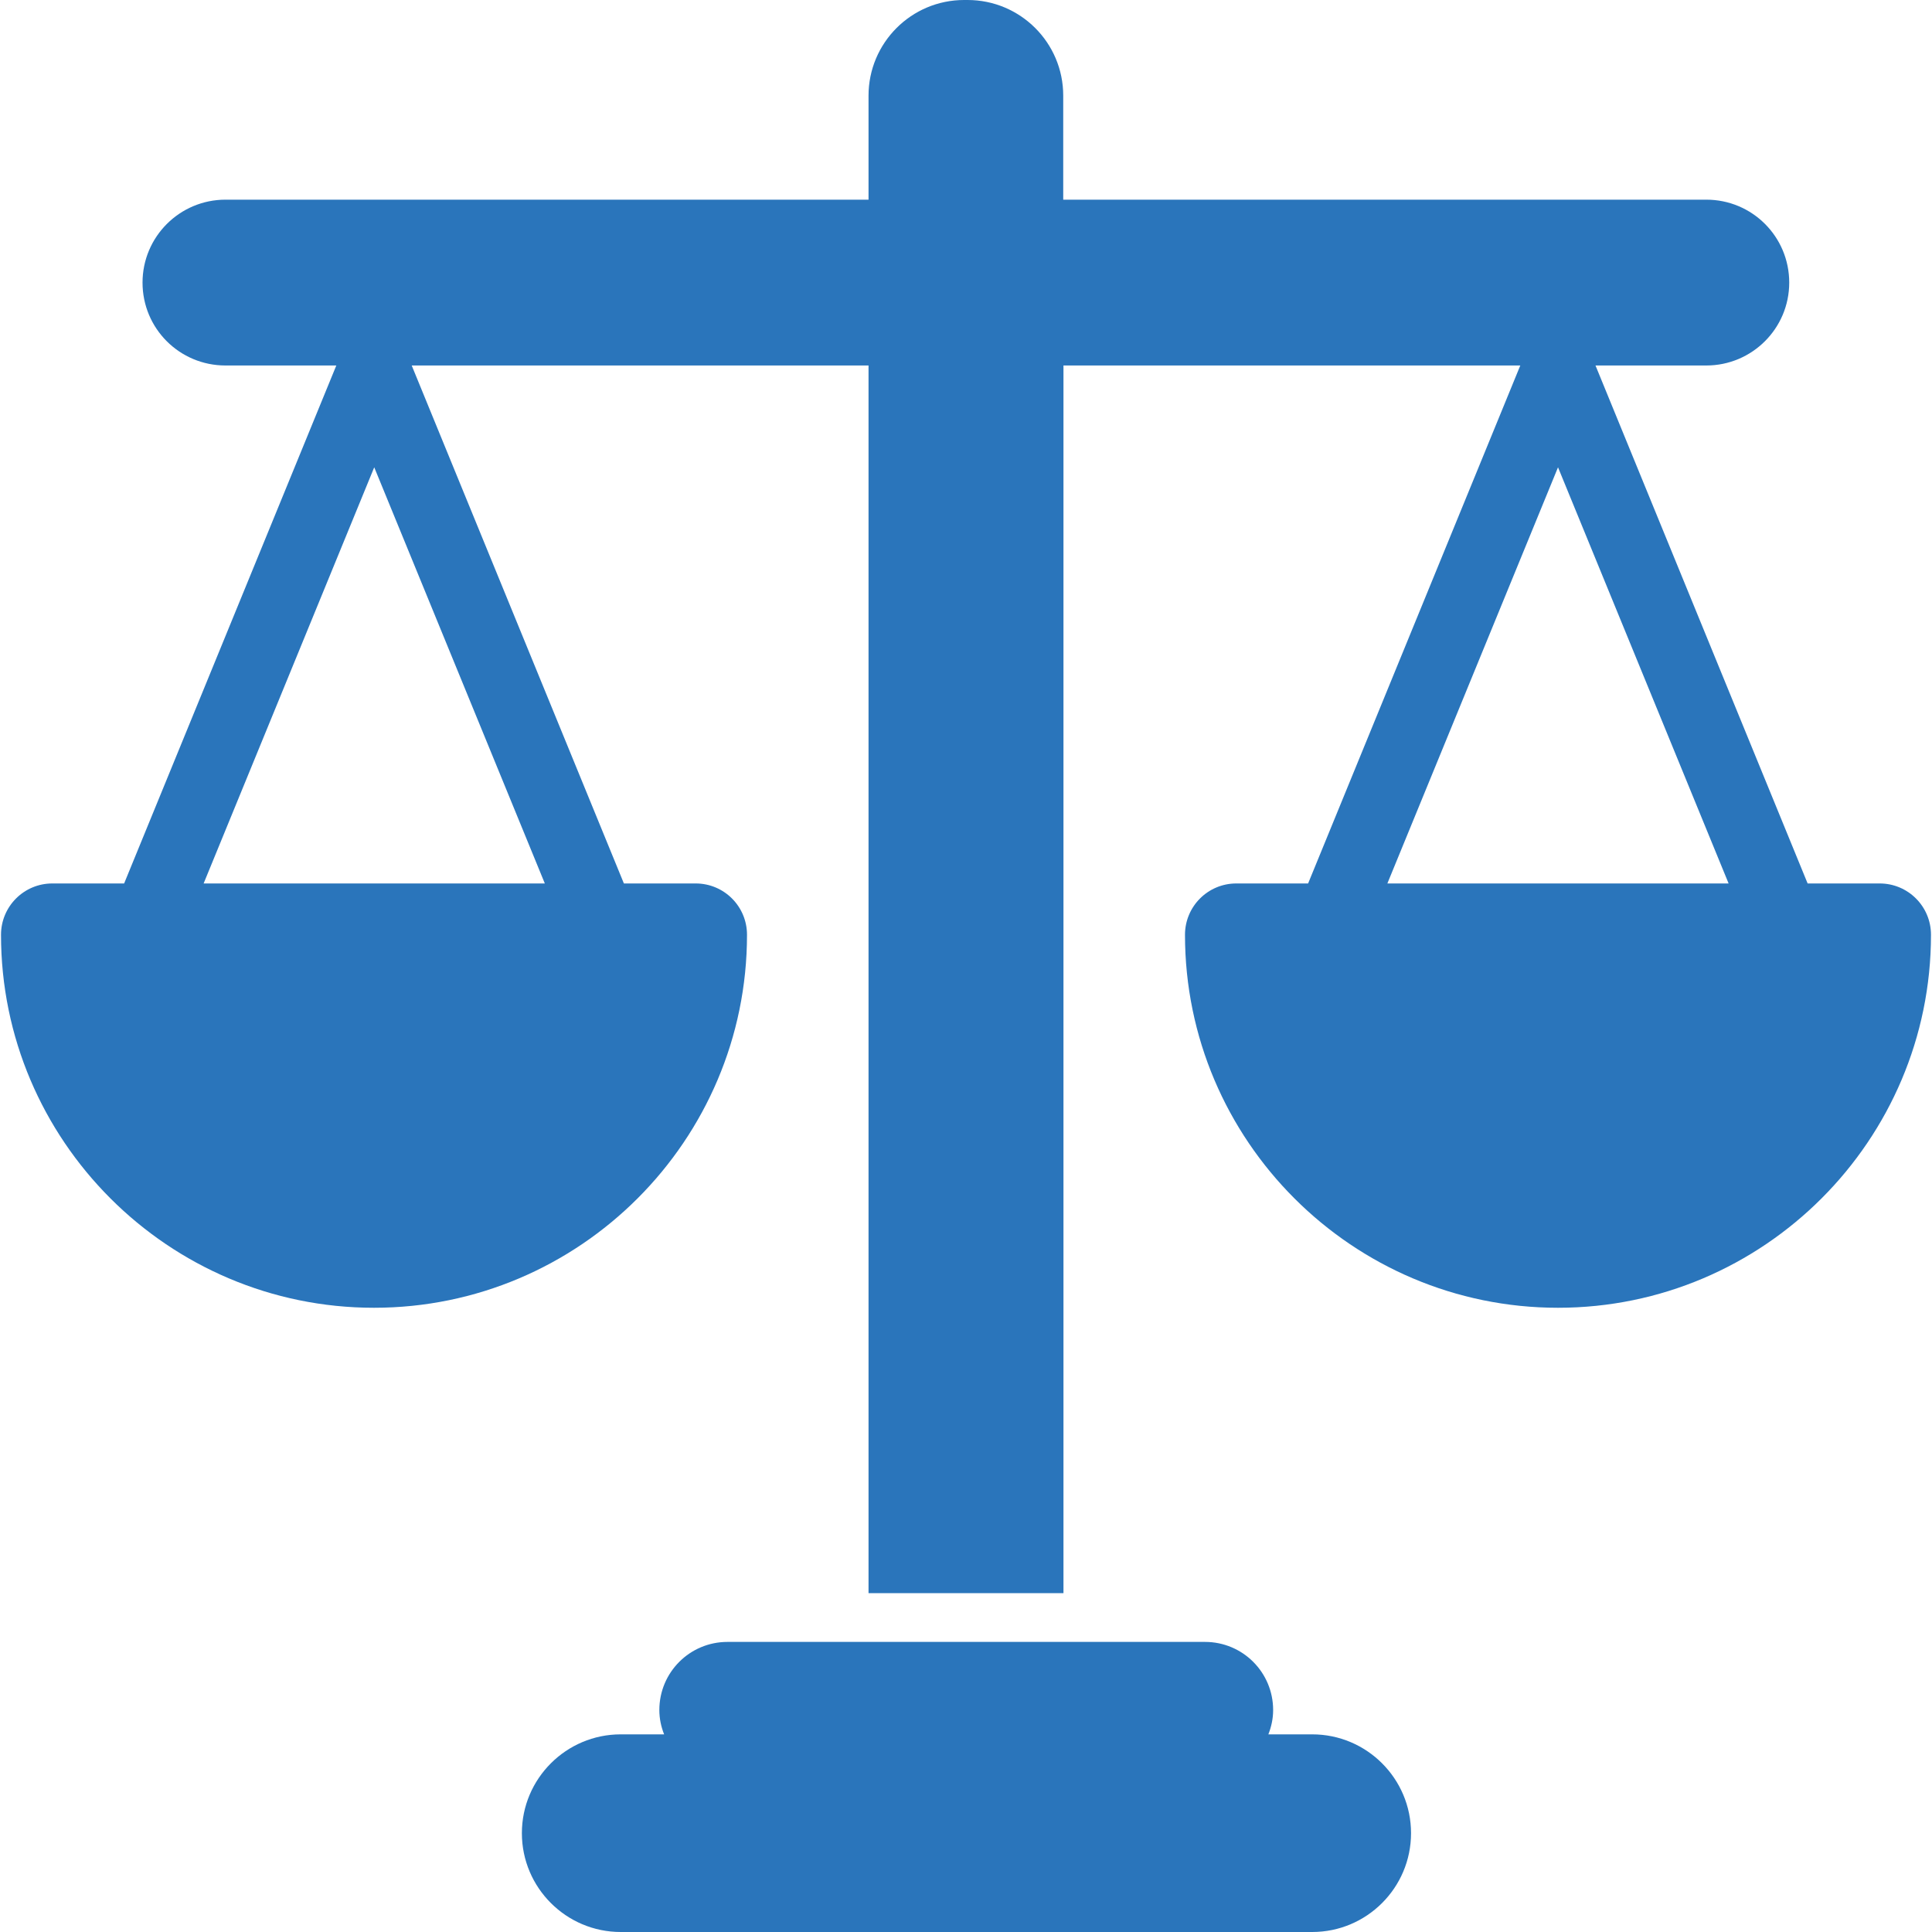 <svg width="40" height="40" viewBox="0 0 40 40" fill="none" xmlns="http://www.w3.org/2000/svg">
<g id="Group 11">
<path id="Vector" d="M38.912 18.291H37.425L33.033 7.567H35.328C36.273 7.567 37.044 6.801 37.044 5.851C37.044 4.901 36.278 4.134 35.328 4.134H22.013V1.98C22.013 0.884 21.124 0 20.033 0H19.962C18.866 0 17.982 0.889 17.982 1.98V4.134H4.668C3.722 4.134 2.951 4.901 2.951 5.851C2.951 6.801 3.717 7.567 4.668 7.567H6.963L2.57 18.291H1.084C0.496 18.291 0.021 18.766 0.021 19.354C0.021 23.61 3.487 27.076 7.743 27.076C12 27.076 15.466 23.61 15.466 19.354C15.466 18.766 14.991 18.291 14.403 18.291H12.917L8.524 7.567H17.982V32.984H22.018V7.567H31.476L27.083 18.291H25.597C25.009 18.291 24.534 18.766 24.534 19.354C24.534 23.61 28 27.076 32.257 27.076C36.513 27.076 39.979 23.61 39.979 19.354C39.979 18.766 39.504 18.291 38.916 18.291H38.912ZM11.275 18.291H4.216L7.748 9.675L11.28 18.291H11.275ZM28.724 18.291L32.257 9.675L35.789 18.291H28.729H28.724Z" fill="#2A75BB"/>
<path id="Vector_2" d="M27.159 35.908H26.26C26.321 35.753 26.359 35.584 26.359 35.405C26.359 34.624 25.729 33.994 24.948 33.994H15.062C14.281 33.994 13.651 34.624 13.651 35.405C13.651 35.584 13.688 35.753 13.75 35.908H12.851C11.723 35.908 10.805 36.825 10.805 37.954C10.805 39.083 11.723 40 12.851 40H27.168C28.297 40 29.214 39.083 29.214 37.954C29.214 36.825 28.297 35.908 27.168 35.908H27.159Z" fill="#2A75BB"/>
</g>
</svg>
